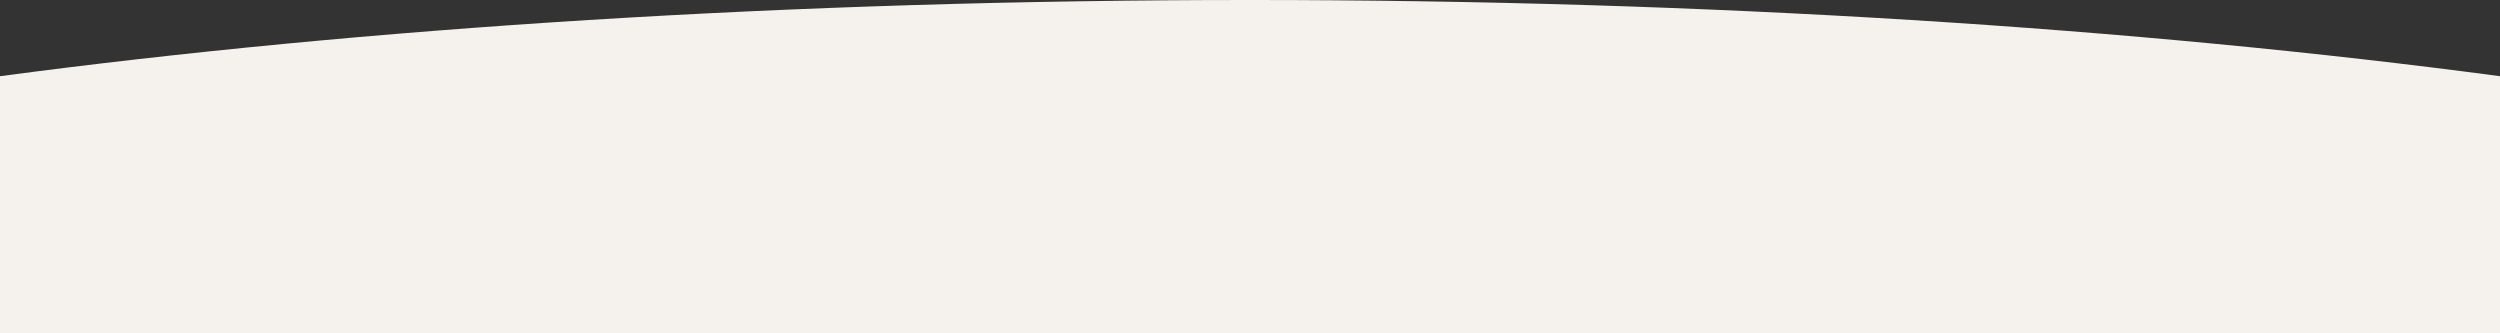 <?xml version="1.0" encoding="UTF-8"?>
<svg id="_レイヤー_2" data-name="レイヤー 2" xmlns="http://www.w3.org/2000/svg" viewBox="0 0 375 50">
  <rect x="0" y="0" width="375" height="50" fill="#333333" stroke="none"/>
  <defs>
    <style>
      .cls-1 {
        fill: #f5f2ee;
        stroke-width: 0px;
      }
    </style>
  </defs>
  <g id="_レイヤー_1-2" data-name="レイヤー 1">
    <path class="cls-1" d="m375,50V11.43C320.63,4.19,256.36,0,187.5,0S54.37,4.19,0,11.43v38.57h375Z"/>
  </g>
</svg>